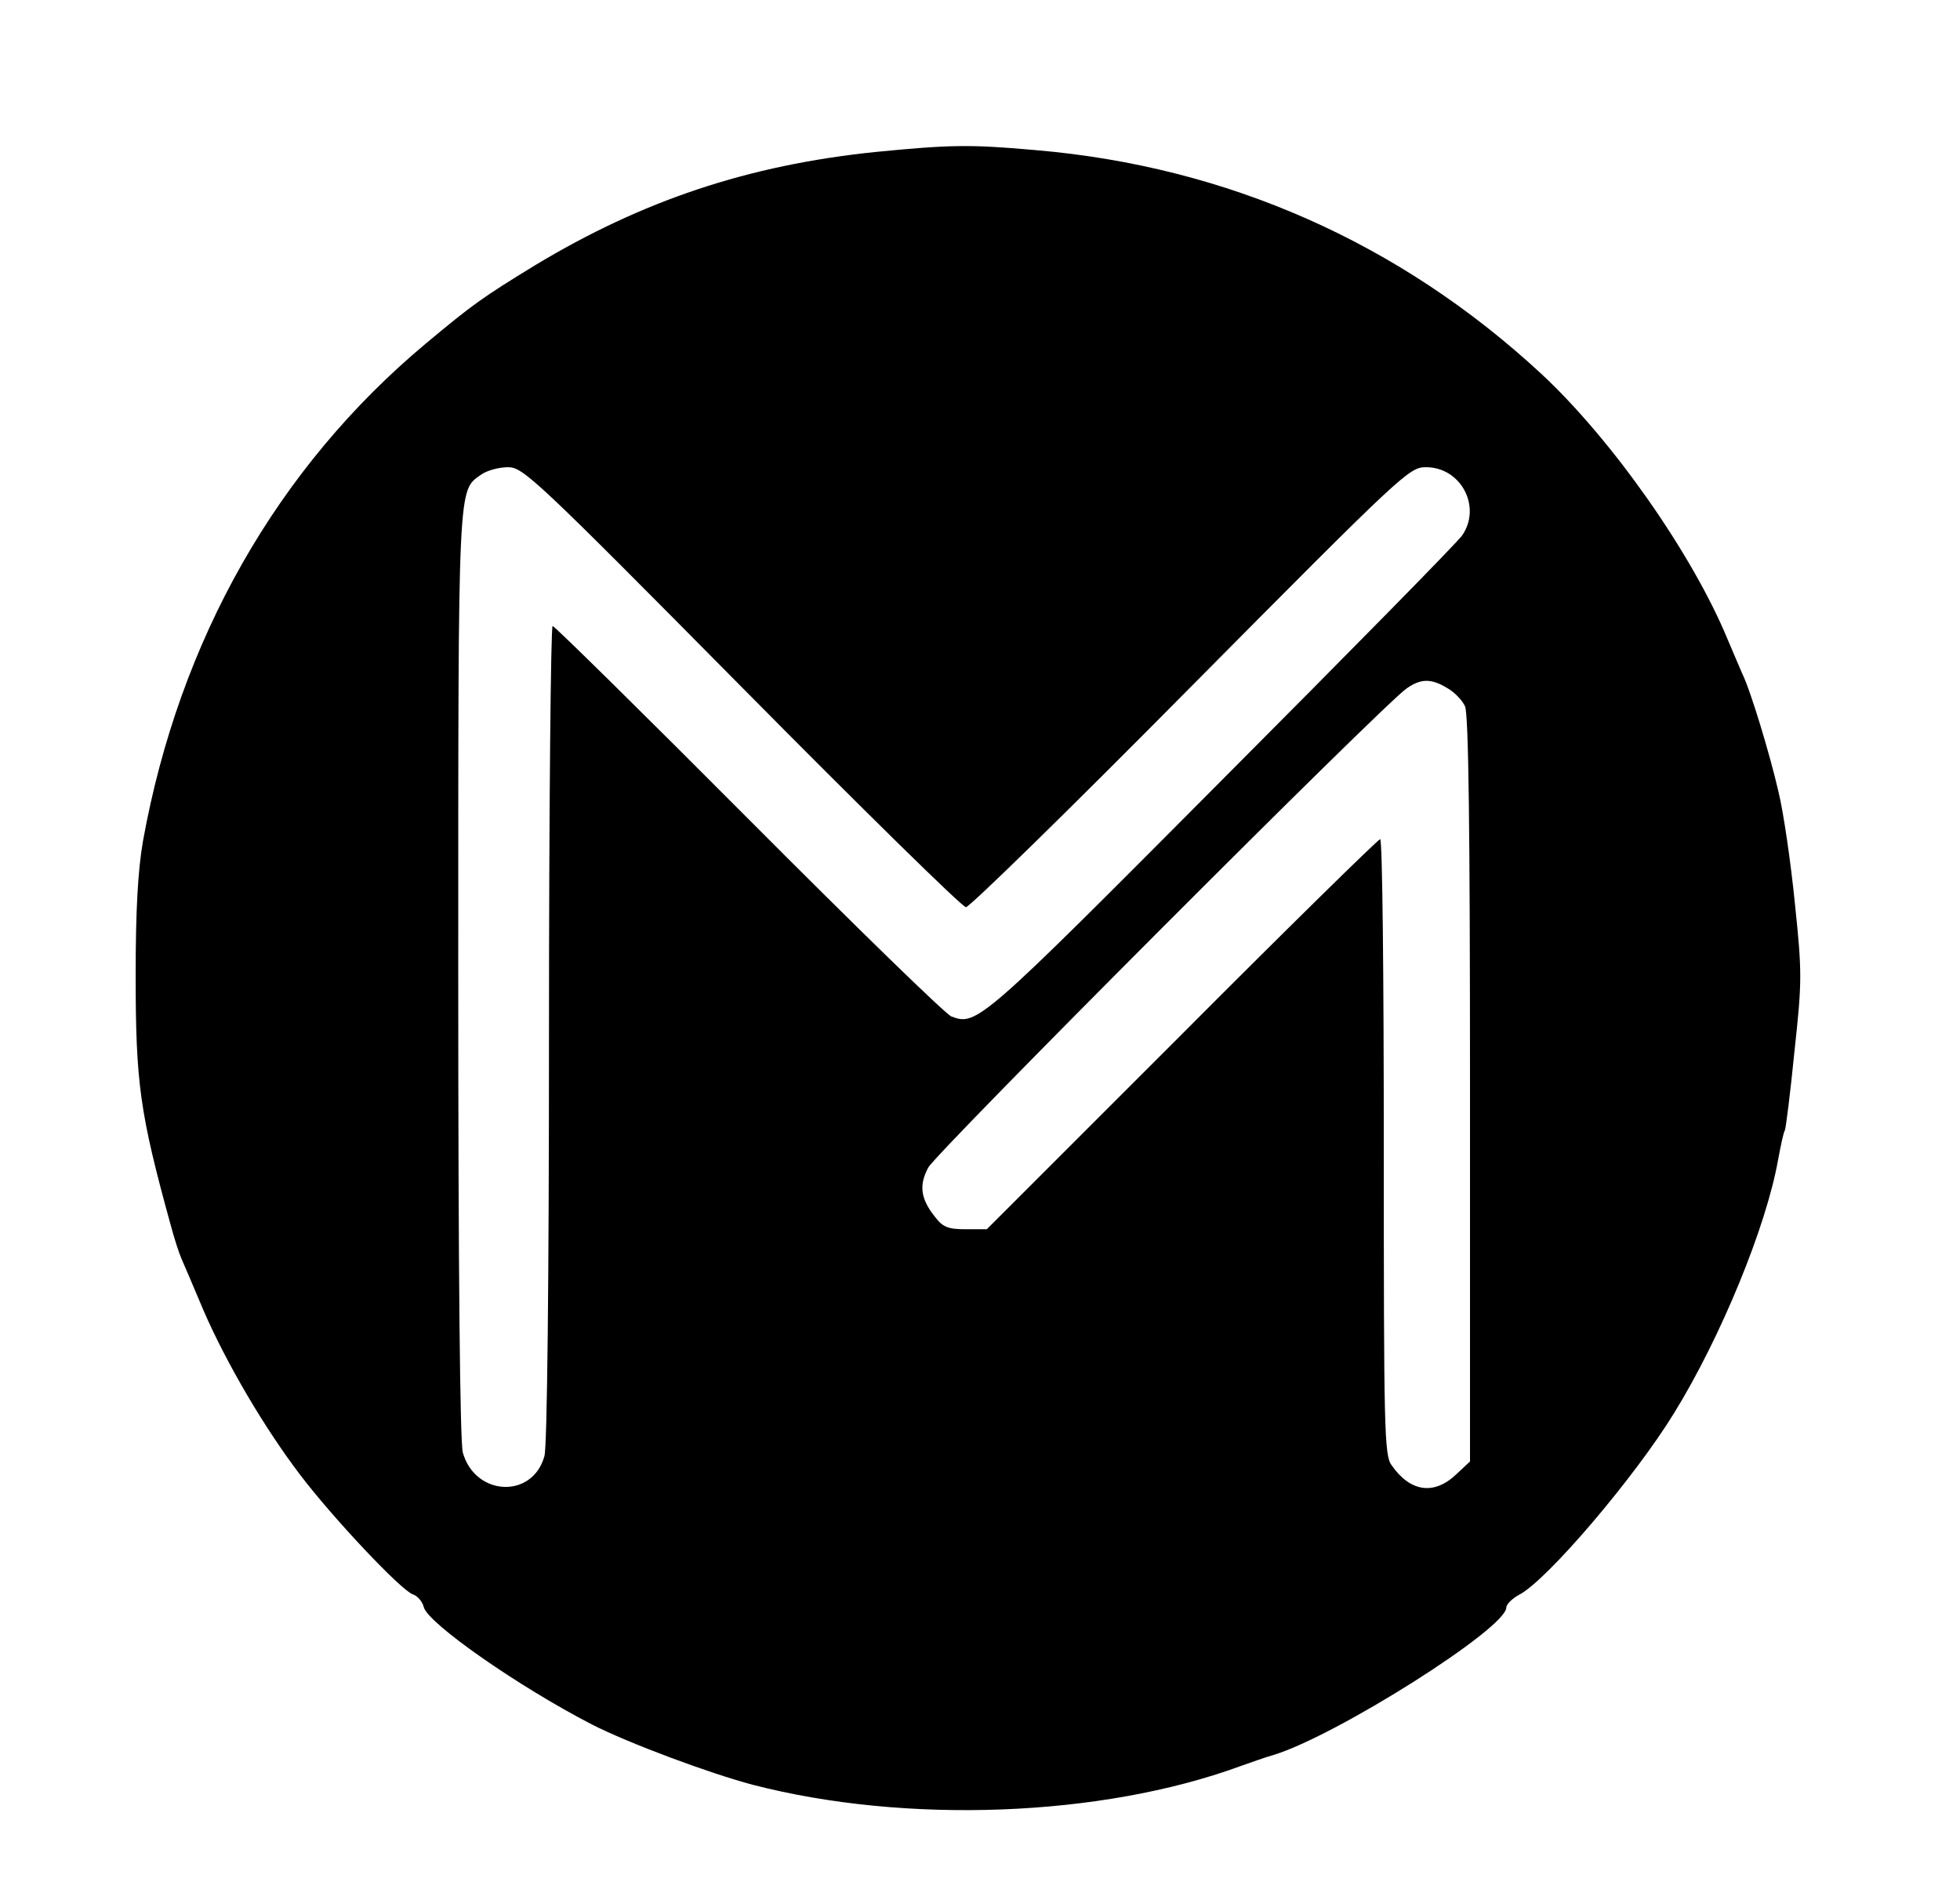 <?xml version="1.0" standalone="no"?>
<!DOCTYPE svg PUBLIC "-//W3C//DTD SVG 20010904//EN"
 "http://www.w3.org/TR/2001/REC-SVG-20010904/DTD/svg10.dtd">
<svg version="1.0" xmlns="http://www.w3.org/2000/svg"
 width="432pt" height="414pt" viewBox="0 0 432 414"
 preserveAspectRatio="xMidYMid meet">
<g transform="translate(0,414) scale(0.1,-0.1)"
fill="#000000" stroke="none">
<path d="M1930 3805 c-281 -29 -514 -107 -751 -250 -116 -71 -137 -86 -240
-172 -328 -274 -544 -654 -624 -1098 -11 -64 -16 -151 -16 -294 0 -239 9 -304
77 -551 8 -30 19 -64 24 -75 5 -11 27 -63 49 -115 50 -115 133 -257 213 -362
72 -95 223 -255 248 -263 10 -3 21 -16 24 -28 9 -36 210 -176 371 -259 80 -41
260 -108 355 -133 337 -87 767 -71 1073 41 23 8 56 20 74 25 138 42 513 279
513 325 0 7 13 20 28 28 61 31 255 259 342 401 103 167 203 411 229 558 6 32
12 61 15 65 2 4 12 82 21 173 17 156 17 175 1 328 -9 90 -25 200 -36 245 -19
83 -62 225 -80 261 -5 11 -19 45 -32 75 -78 189 -255 441 -411 586 -312 289
-692 457 -1114 493 -145 13 -189 12 -353 -4z m-295 -1180 c264 -267 486 -485
494 -485 8 0 231 218 495 485 469 473 482 485 519 485 77 0 123 -87 80 -150
-9 -14 -248 -257 -531 -541 -531 -534 -539 -541 -595 -520 -13 5 -214 201
-447 435 -233 234 -428 426 -432 426 -4 0 -8 -404 -8 -897 0 -555 -4 -911 -10
-933 -26 -95 -153 -89 -180 8 -6 24 -10 388 -10 1055 0 1096 -1 1064 51 1101
13 9 39 16 59 16 33 0 61 -26 515 -485z m1555 -2 c16 -9 33 -27 39 -40 8 -17
11 -276 11 -844 l0 -821 -31 -29 c-49 -46 -101 -38 -142 21 -16 22 -17 80 -17
702 0 373 -3 678 -8 678 -4 0 -201 -193 -437 -430 l-430 -430 -47 0 c-39 0
-50 5 -67 27 -32 40 -36 70 -15 109 18 34 1003 1021 1054 1056 31 22 54 23 90
1z"/>
</g>
</svg>
